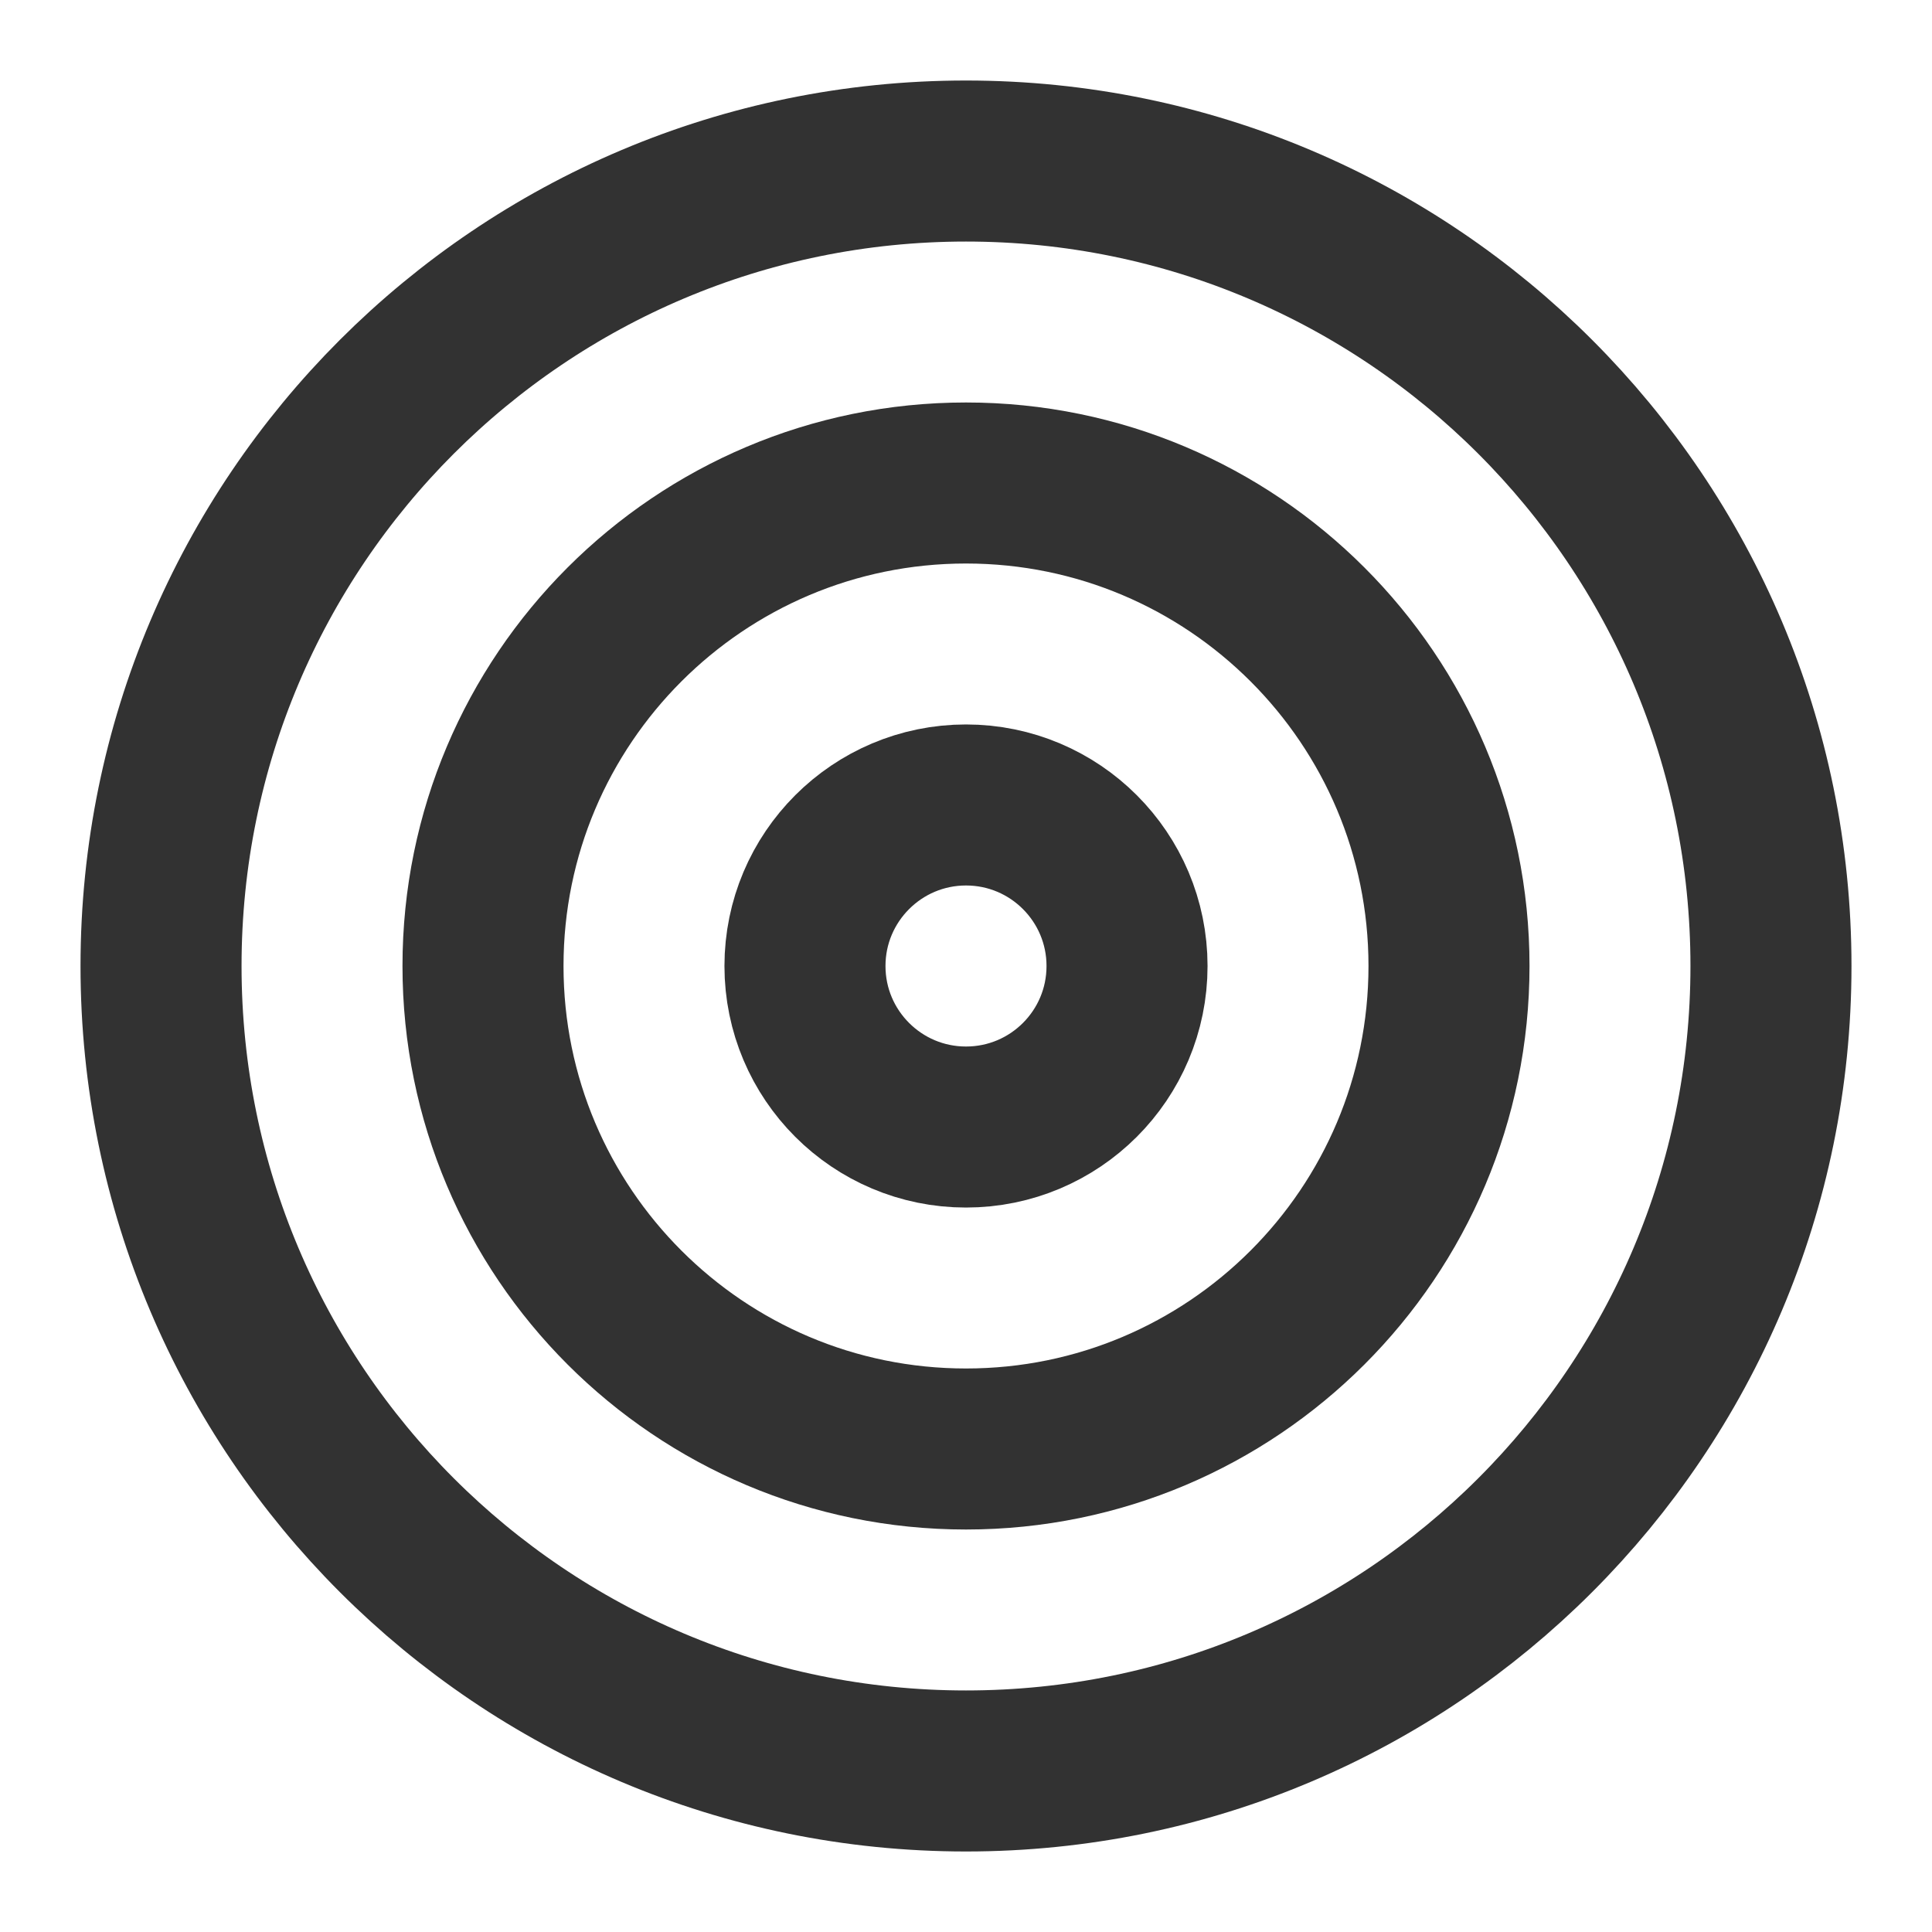 <?xml version="1.0" encoding="utf-8"?>
<svg xmlns="http://www.w3.org/2000/svg" fill="none" height="100%" overflow="visible" preserveAspectRatio="none" style="display: block;" viewBox="0 0 20 20" width="100%">
<g clip-path="url(#clip0_0_6565)" id="Frame">
<path d="M10 18.333C14.602 18.333 18.333 14.602 18.333 10C18.333 5.398 14.602 1.667 10 1.667C5.398 1.667 1.667 5.398 1.667 10C1.667 14.602 5.398 18.333 10 18.333Z" id="Vector" stroke="#323232" stroke-linecap="round" stroke-width="1.667"/>
<path d="M10 15C12.761 15 15 12.761 15 10C15 7.239 12.761 5 10 5C7.239 5 5 7.239 5 10C5 12.761 7.239 15 10 15Z" id="Vector_2" stroke="#323232" stroke-linecap="round" stroke-width="1.667"/>
<path d="M10 11.667C10.921 11.667 11.667 10.921 11.667 10C11.667 9.08 10.921 8.333 10 8.333C9.08 8.333 8.333 9.08 8.333 10C8.333 10.921 9.08 11.667 10 11.667Z" id="Vector_3" stroke="#323232" stroke-linecap="round" stroke-width="1.667"/>
</g>
<defs>
<clipPath id="clip0_0_6565">
<rect fill="white" height="20" width="20"/>
</clipPath>
</defs>
</svg>